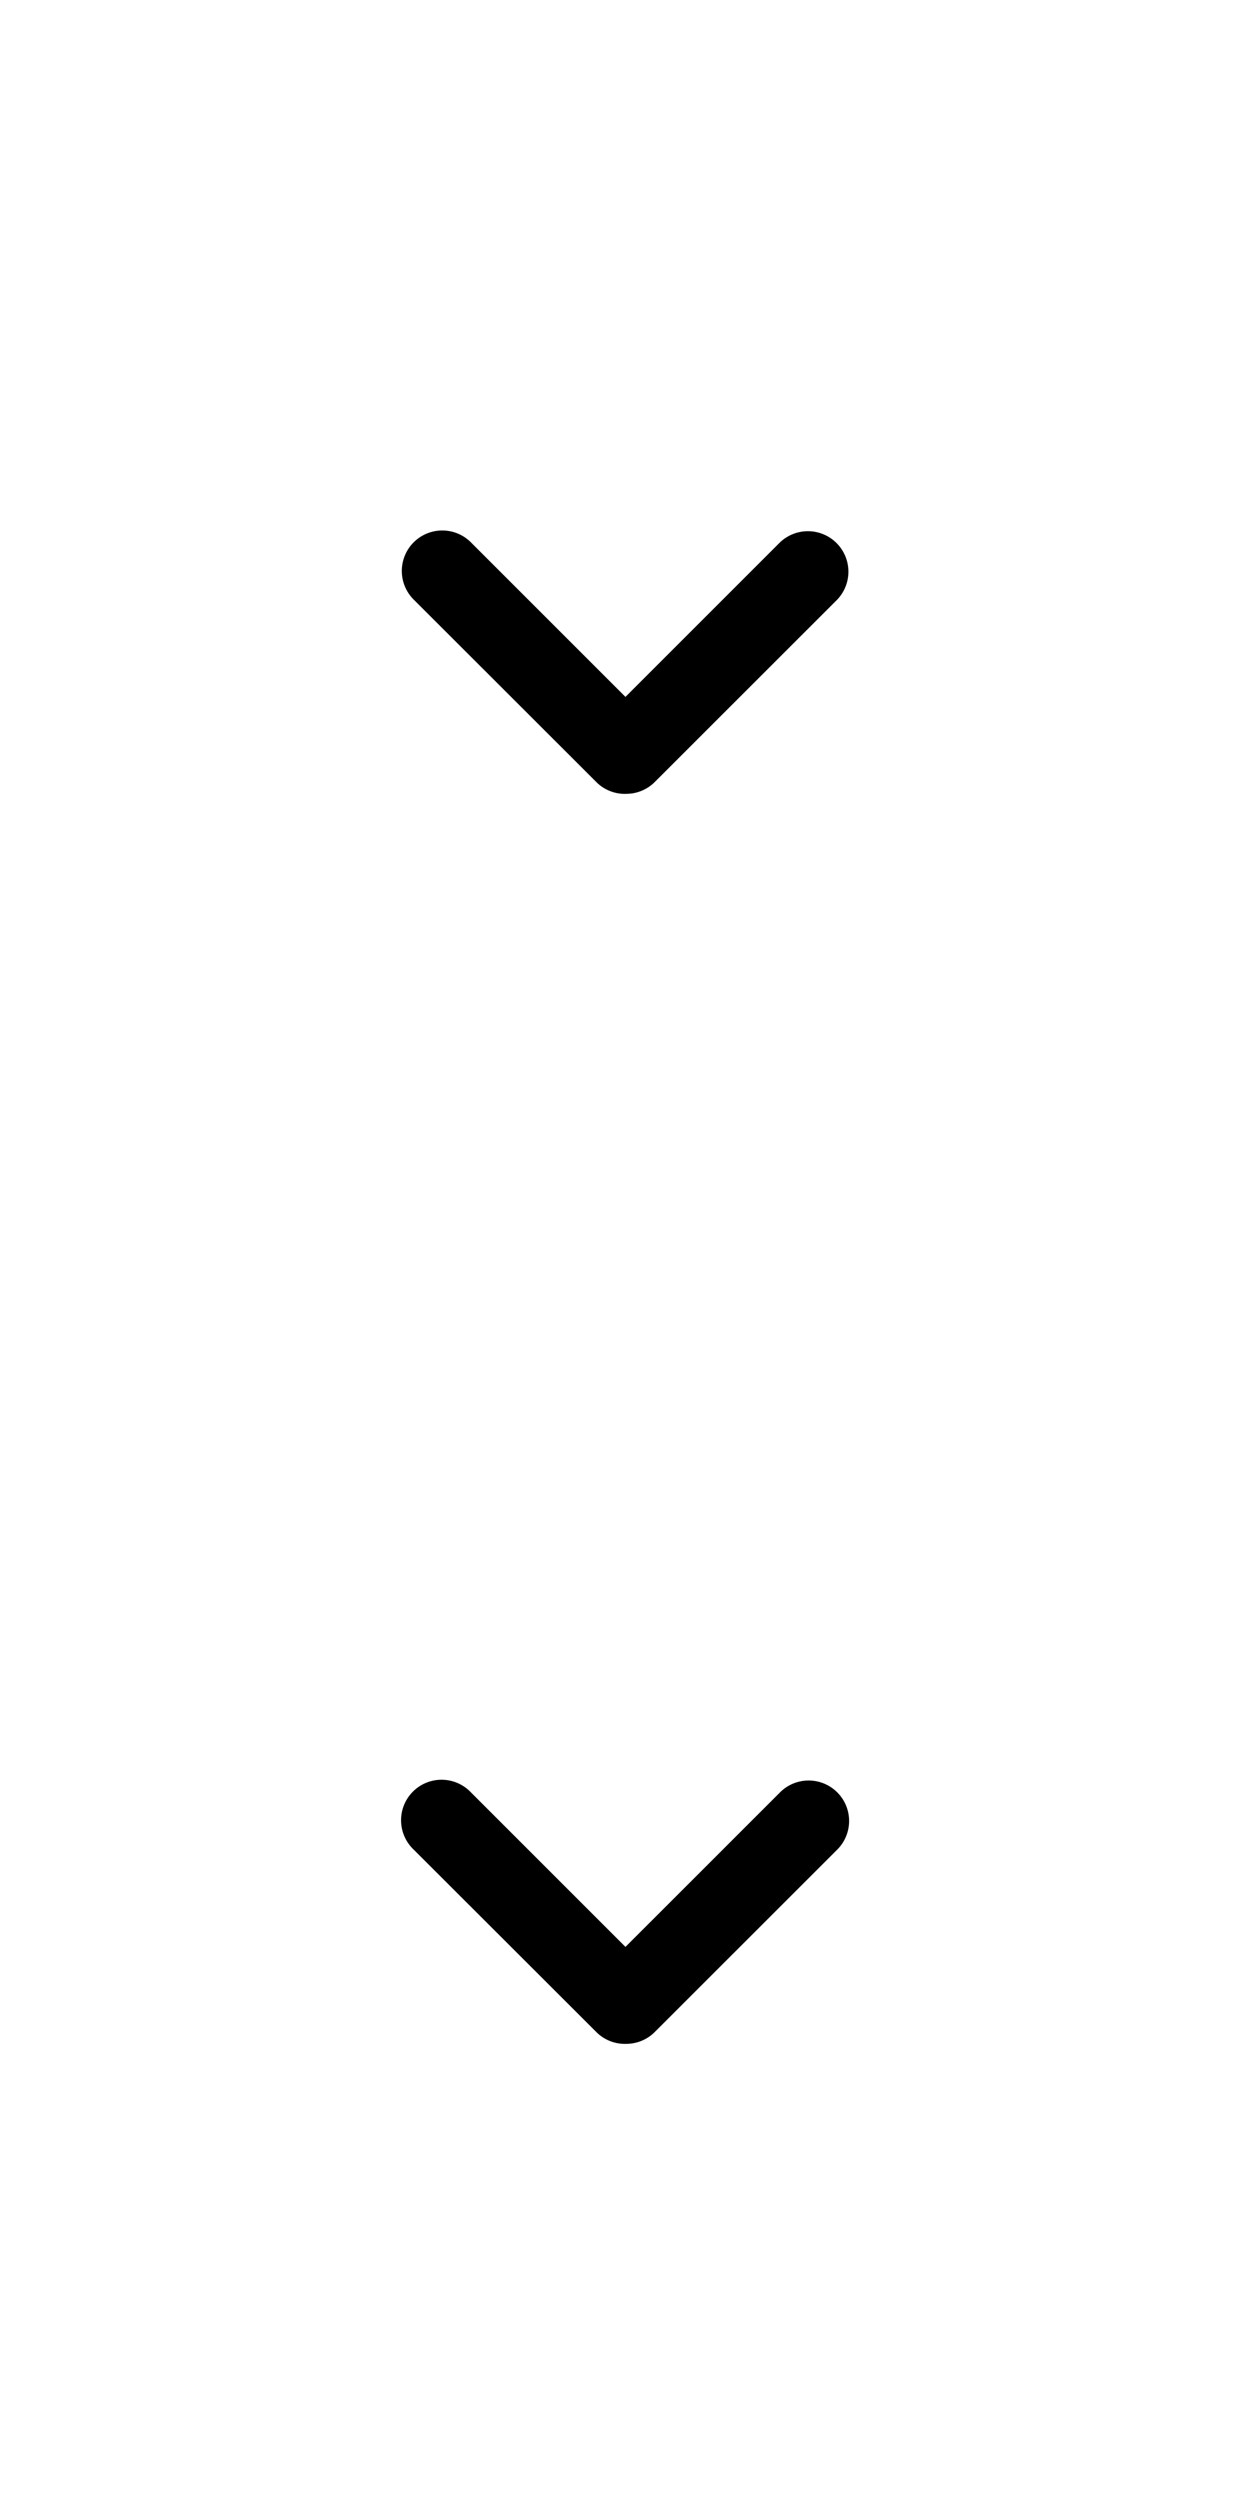 <svg xmlns="http://www.w3.org/2000/svg" width="46" height="92" viewBox="0 0 46 92">
  <g id="组_77037" data-name="组 77037" transform="translate(-1167 15722)">
    <rect id="矩形_35351" data-name="矩形 35351" width="46" height="92" transform="translate(1167 -15722)" fill="none"/>
    <path id="联合_40" data-name="联合 40" d="M8.825,56.311A1.486,1.486,0,0,1,7.8,55.9L1.054,49.161A1.49,1.49,0,1,1,3.16,47.054l5.688,5.688,5.688-5.687a1.489,1.489,0,0,1,2.106,2.106L9.9,55.9a1.486,1.486,0,0,1-1.026.41Zm.007-46A1.486,1.486,0,0,1,7.8,9.9L1.054,3.16A1.489,1.489,0,1,1,3.16,1.054L8.848,6.742l5.688-5.688a1.49,1.49,0,0,1,2.106,2.107L9.9,9.9a1.485,1.485,0,0,1-1.026.409Z" transform="translate(1181.169 -15703.096)"/>
  </g>
</svg>
